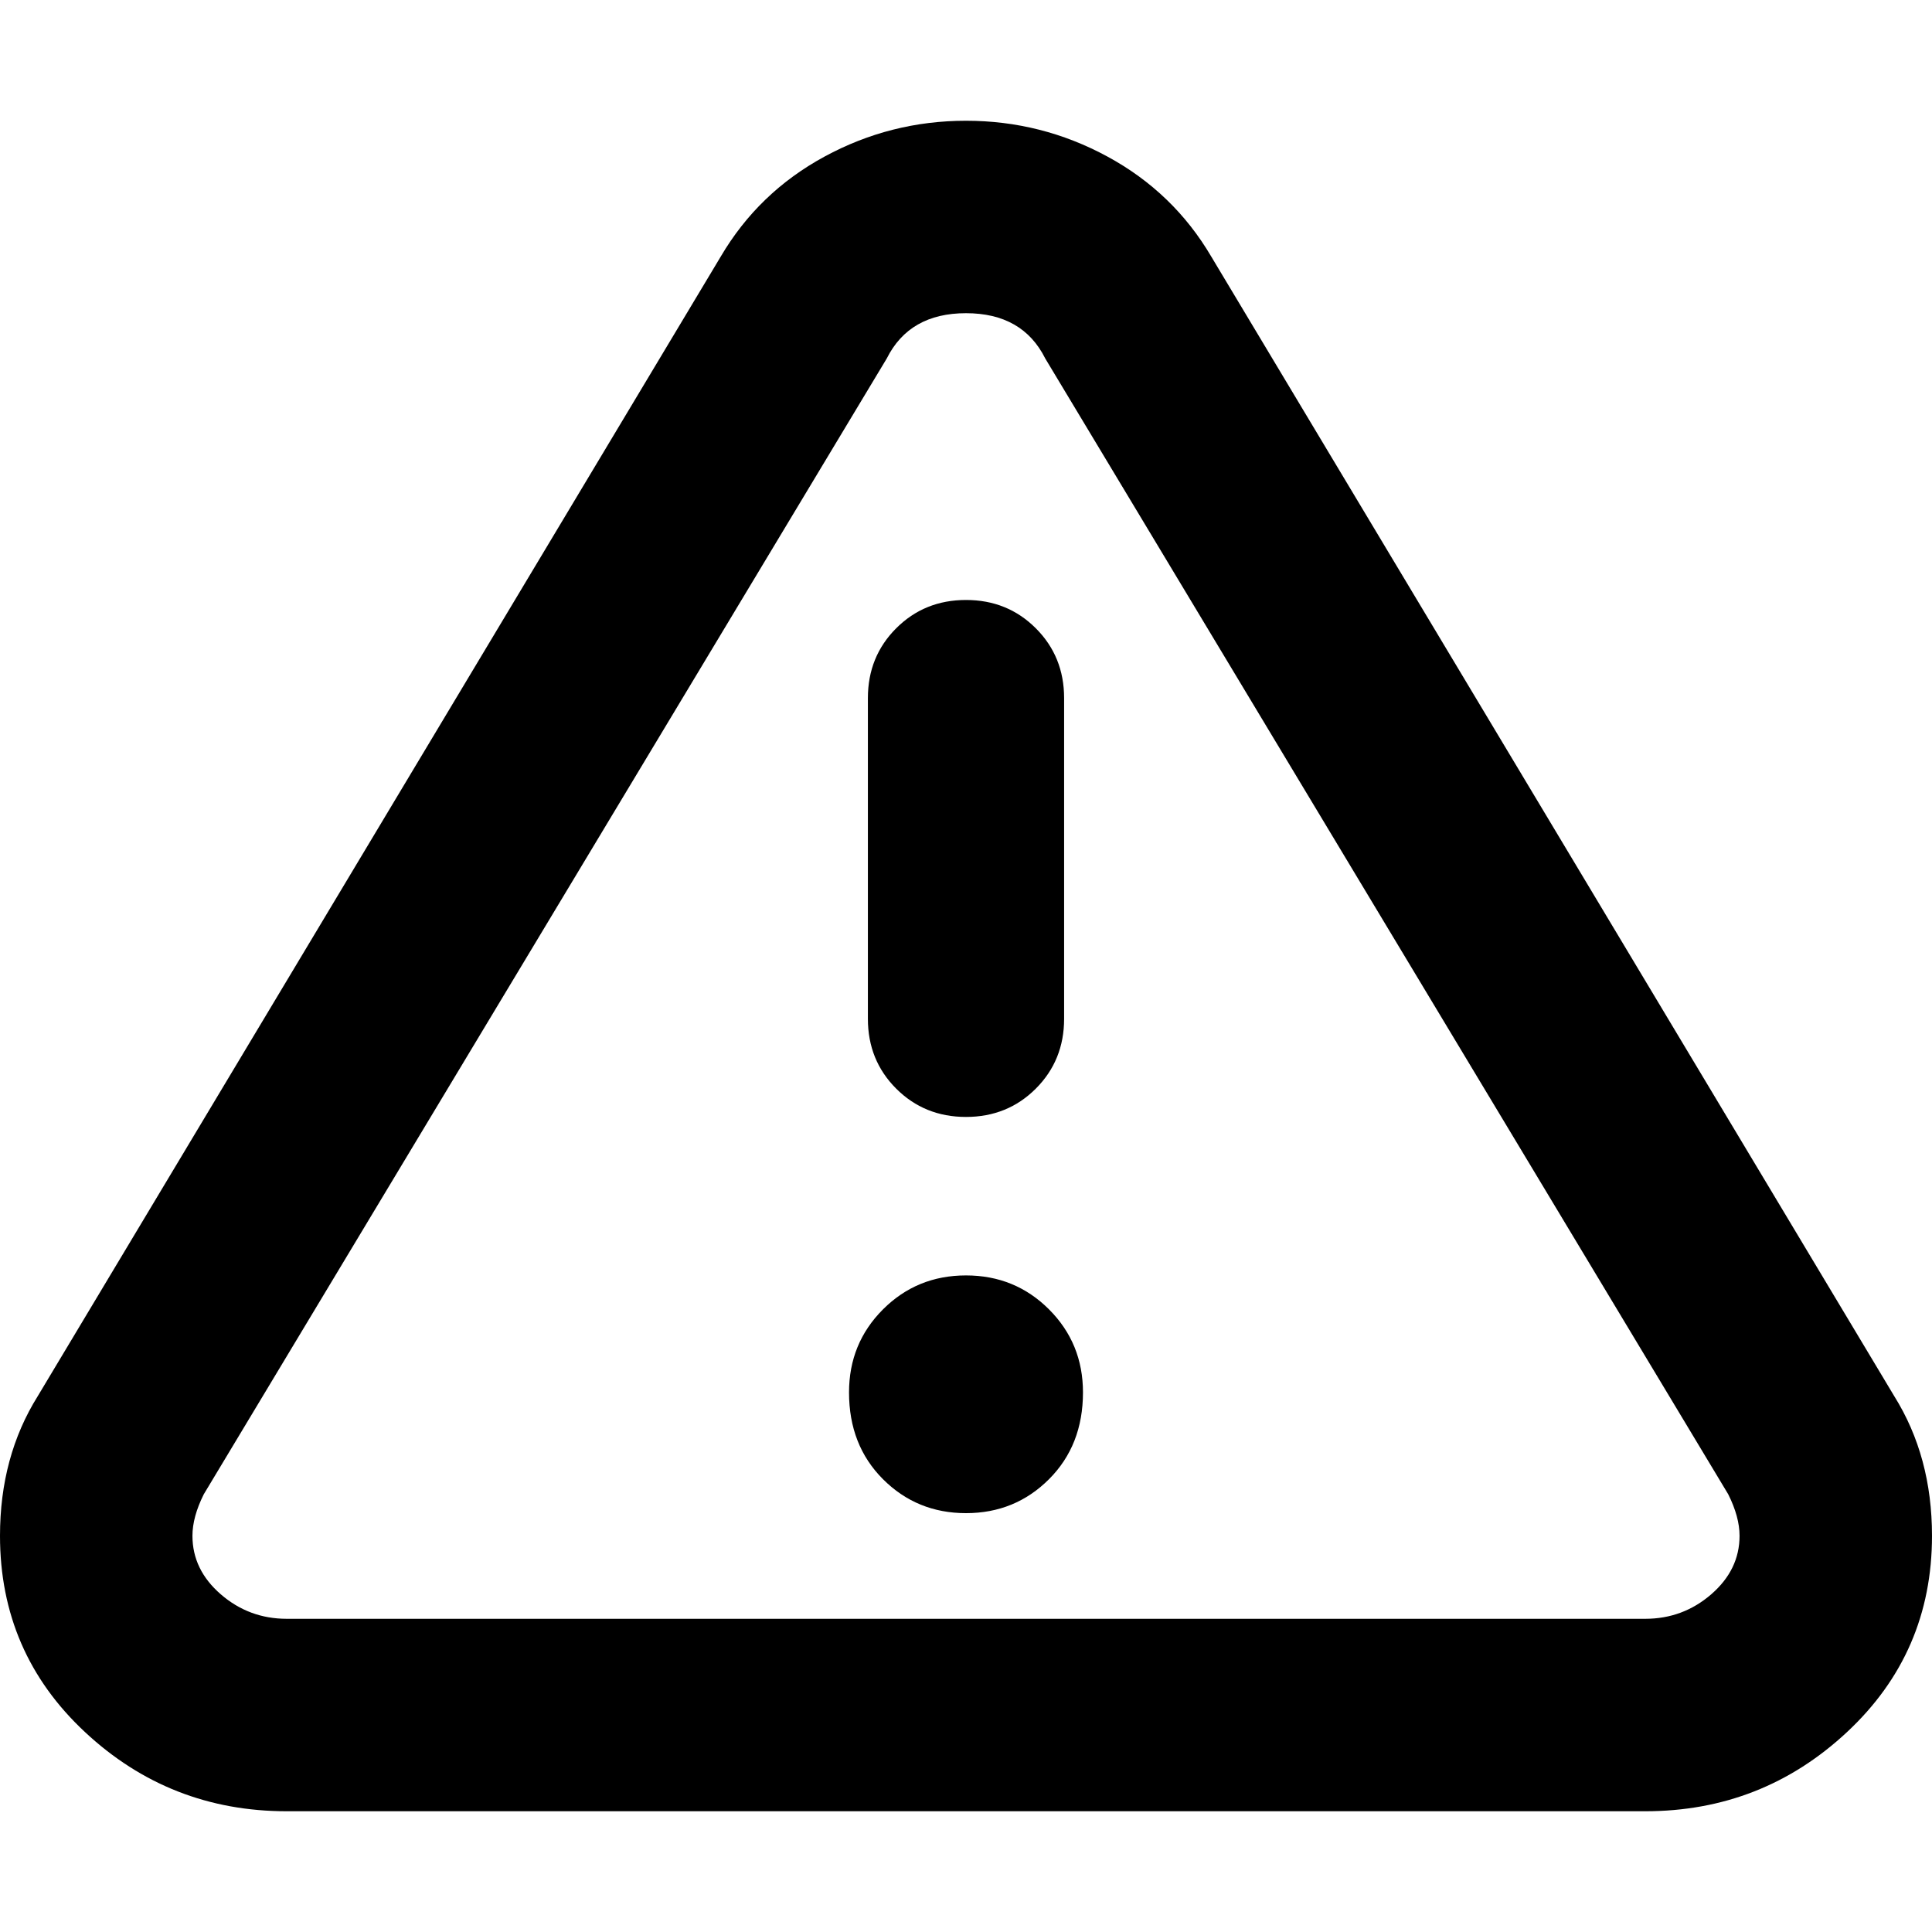 <svg xmlns="http://www.w3.org/2000/svg" viewBox="0 0 512 512">
	<path d="M436 480H76q-31 0-53.5-21T0 407q0-21 10-37L191 68q10-17 27.5-26.5T256 32t37.5 9.5T321 68l181 302q10 16 10 37 0 31-22.5 52T436 480zM256 83q-15 0-21 12L54 396q-3 6-3 11 0 9 7.5 15.5T76 429h360q10 0 17.5-6.5T461 407q0-5-3-11L277 95q-6-12-21-12zm0 213q-11 0-18.5-7.5T230 270v-85q0-11 7.5-18.5T256 159t18.5 7.5T282 185v85q0 11-7.5 18.5T256 296zm0 105q-13 0-22-9t-9-23q0-13 9-22t22-9 22 9 9 22q0 14-9 23t-22 9z"/>
</svg>